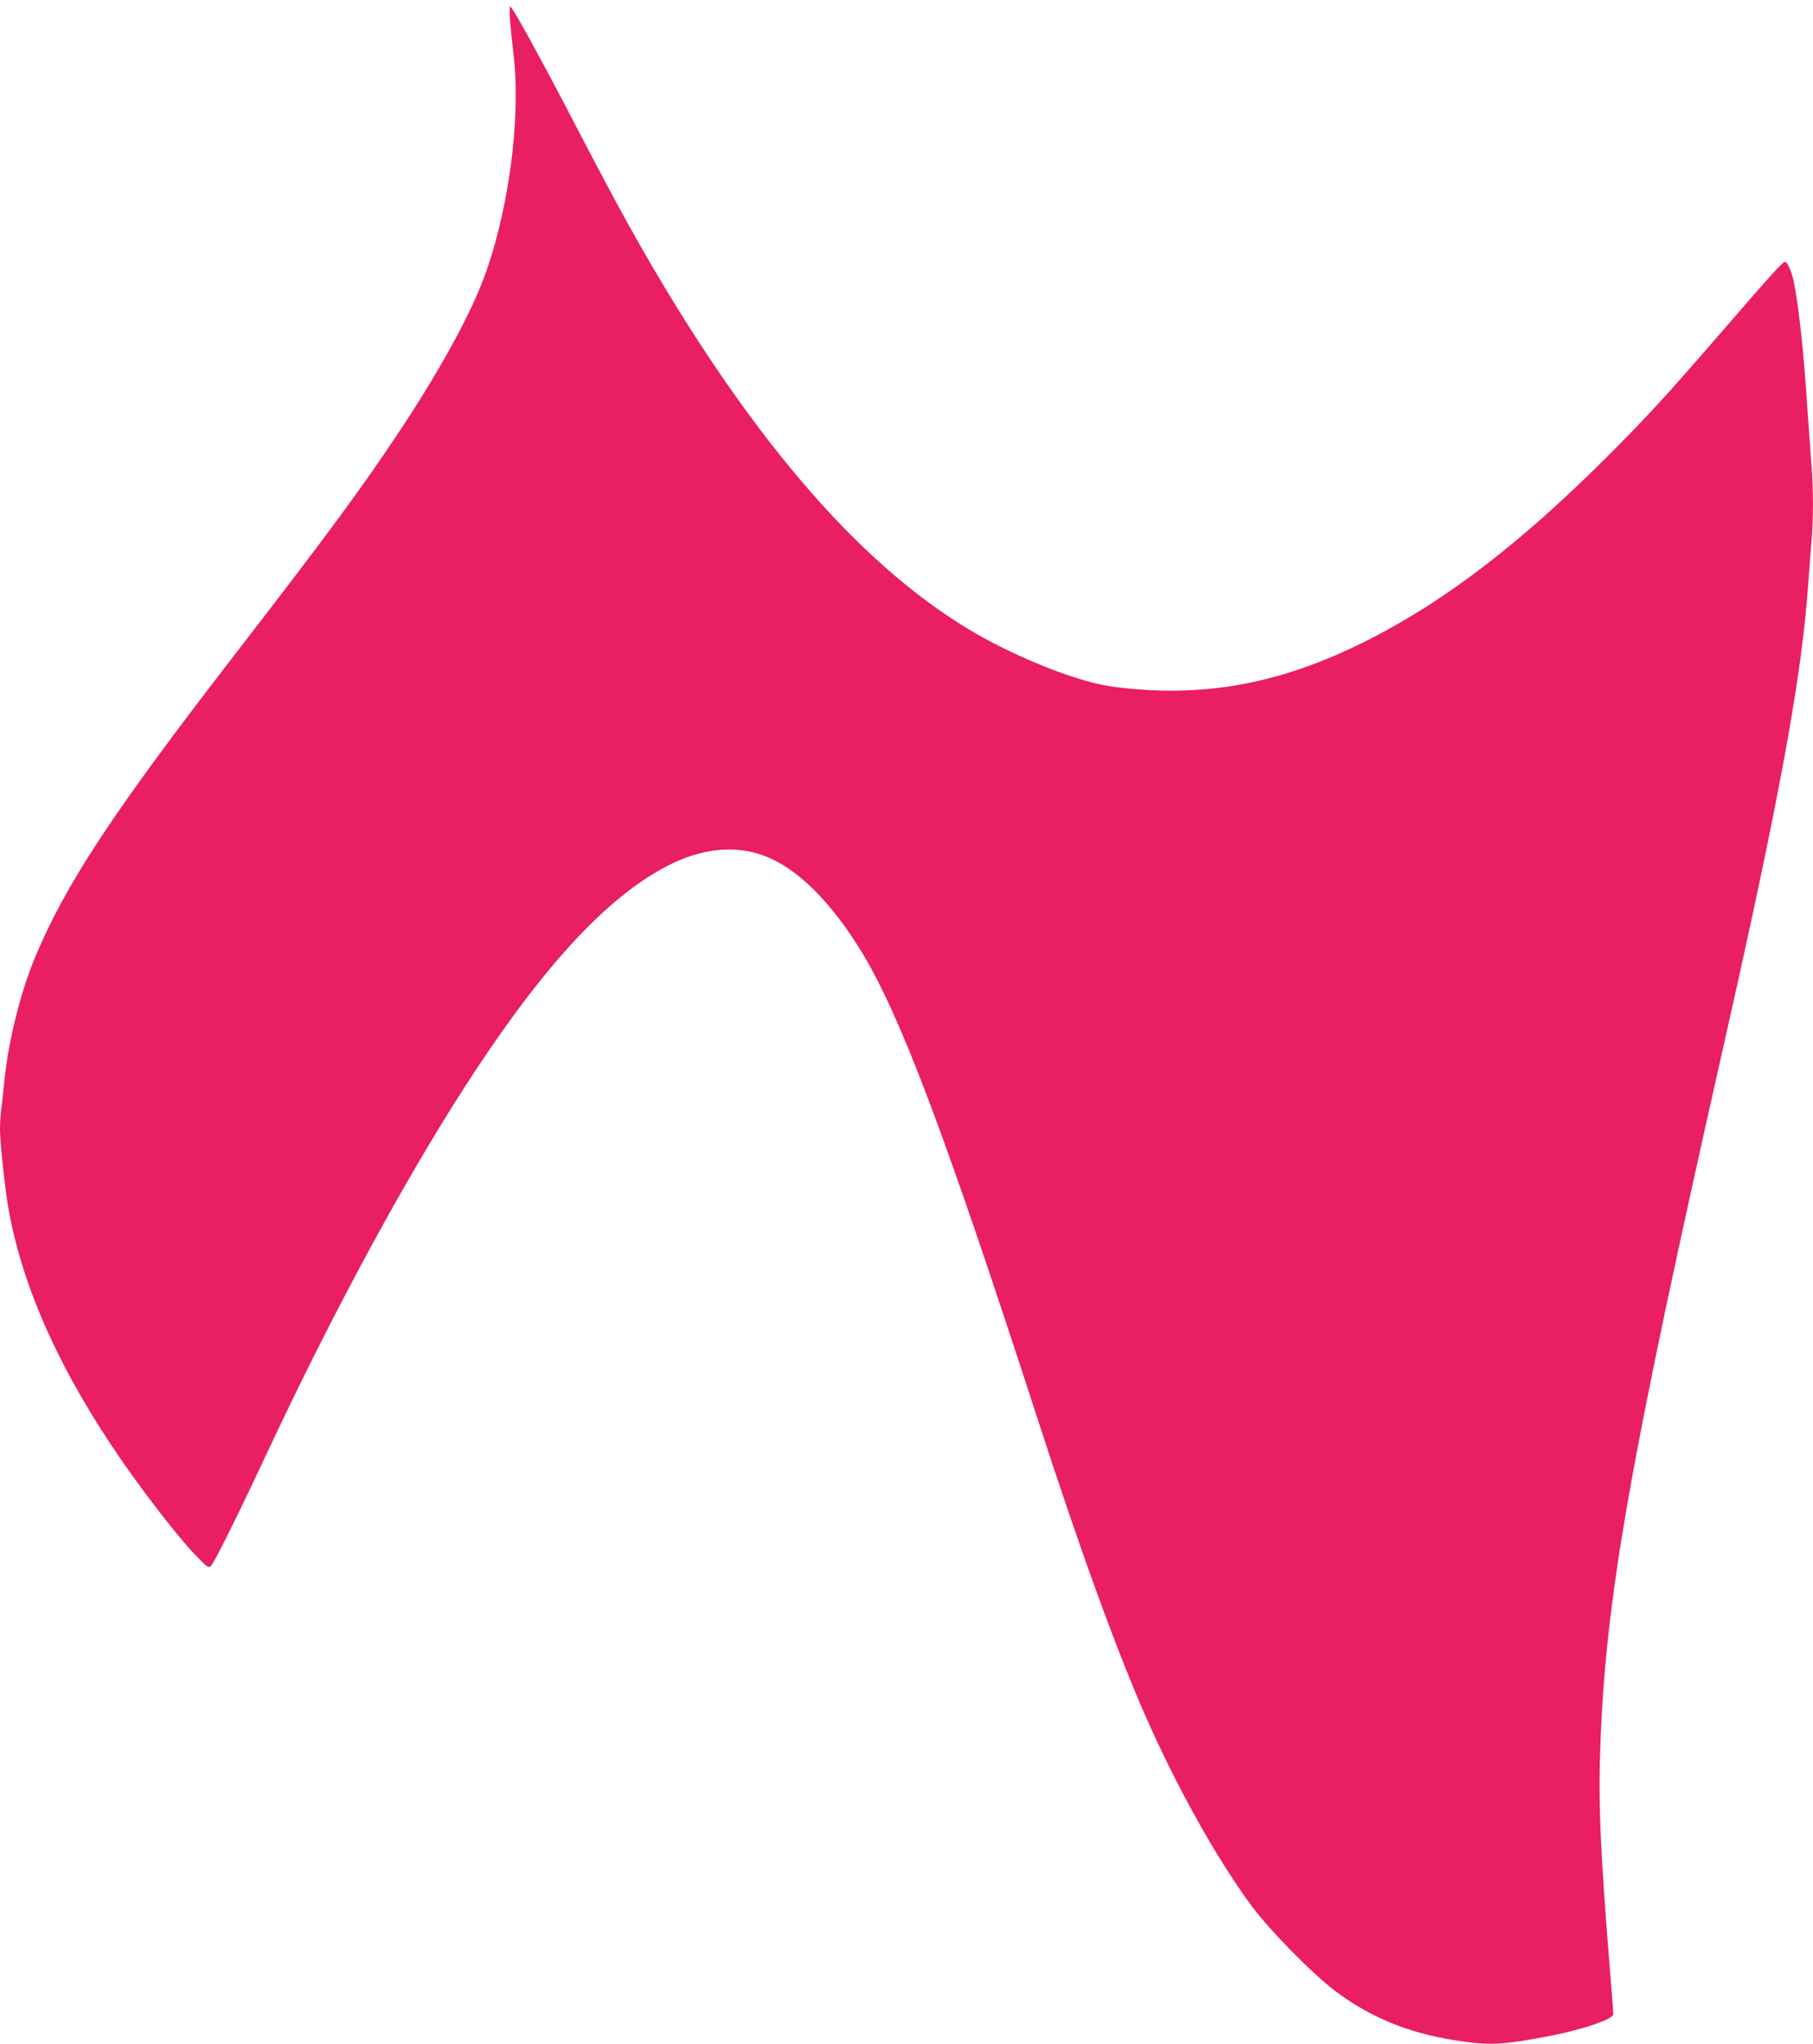 <?xml version="1.0" standalone="no"?>
<!DOCTYPE svg PUBLIC "-//W3C//DTD SVG 20010904//EN"
 "http://www.w3.org/TR/2001/REC-SVG-20010904/DTD/svg10.dtd">
<svg version="1.0" xmlns="http://www.w3.org/2000/svg"
 width="1135pt" height="1280pt" viewBox="0 0 1135 1280"
 preserveAspectRatio="xMidYMid meet">
<g transform="translate(0,1280) scale(0.1,-0.1)"
fill="#e91e63" stroke="none">
<path d="M3193 12673 c4 -49 13 -142 21 -208 51 -404 -33 -1017 -195 -1432
-93 -238 -284 -581 -518 -933 -242 -364 -448 -644 -1040 -1410 -762 -987
-1052 -1428 -1246 -1895 -86 -209 -160 -506 -185 -740 -6 -60 -15 -143 -20
-183 -6 -40 -10 -105 -10 -145 0 -84 33 -385 55 -507 91 -495 326 -1015 712
-1572 147 -212 350 -474 452 -580 78 -82 85 -87 101 -73 21 19 158 294 341
685 438 937 912 1808 1324 2430 459 694 856 1109 1231 1287 210 99 419 111
599 32 195 -84 398 -292 579 -589 244 -401 526 -1150 1097 -2910 270 -833 500
-1467 687 -1890 195 -441 447 -891 661 -1178 110 -148 368 -411 509 -520 220
-169 467 -272 762 -317 209 -33 288 -30 565 22 218 40 425 109 425 142 0 9 -9
126 -20 261 -63 774 -75 1076 -60 1452 36 916 187 1766 776 4376 348 1543 482
2277 524 2862 6 85 15 202 20 260 13 137 13 344 0 495 -5 66 -17 228 -26 360
-21 334 -55 644 -85 785 -13 61 -39 120 -54 120 -15 0 -77 -68 -390 -430 -365
-422 -479 -545 -734 -800 -522 -520 -977 -872 -1445 -1116 -564 -294 -1063
-389 -1637 -314 -166 22 -417 110 -684 240 -725 352 -1430 1105 -2133 2276
-165 276 -288 499 -512 929 -260 501 -433 815 -447 815 -3 0 -3 -39 0 -87z"/>
</g>
</svg>
